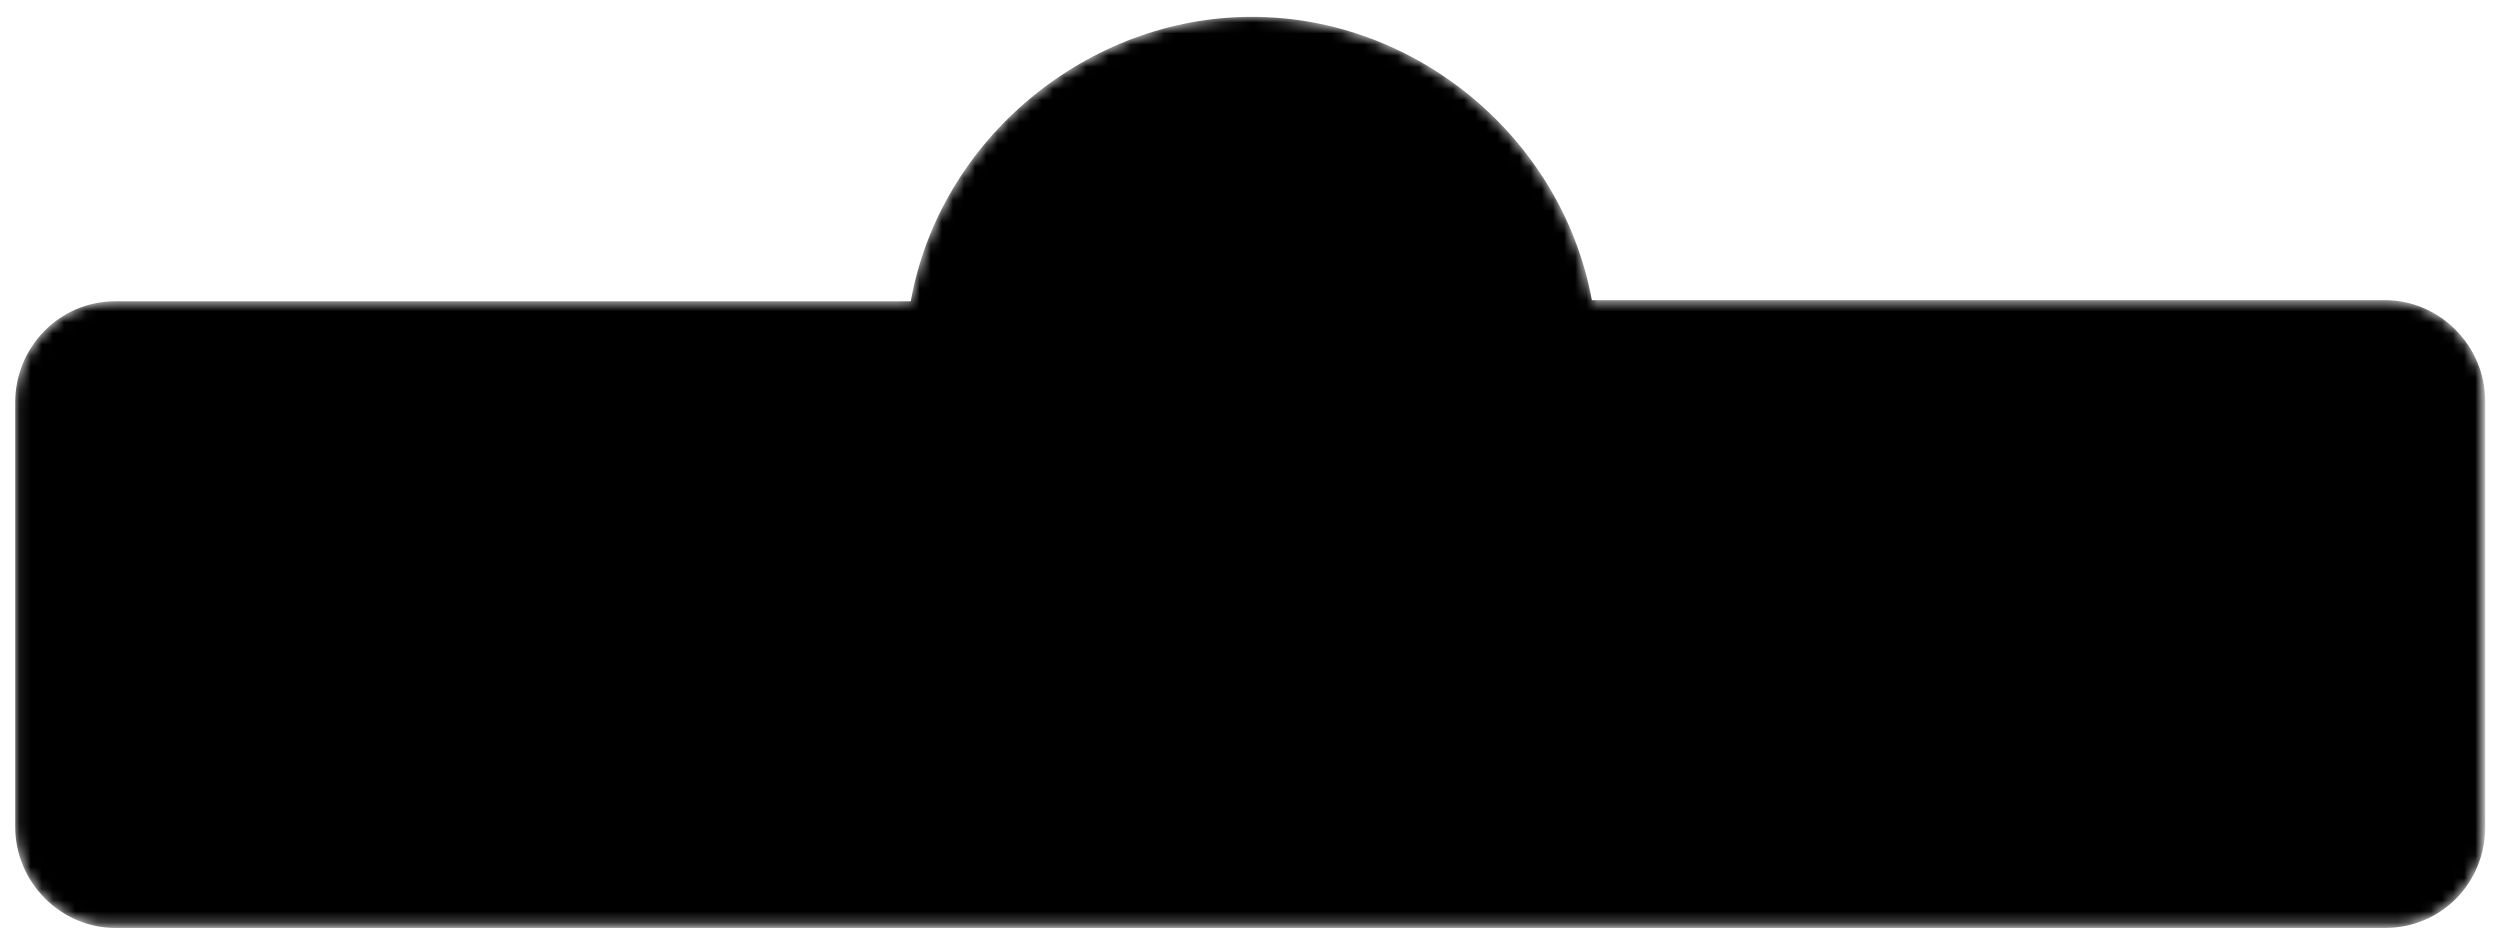 <?xml version="1.0" encoding="utf-8"?>
<!-- Generator: Adobe Illustrator 27.7.0, SVG Export Plug-In . SVG Version: 6.00 Build 0)  -->
<svg version="1.1" id="svg6995" xmlns:svg="http://www.w3.org/2000/svg"
	 xmlns="http://www.w3.org/2000/svg" xmlns:xlink="http://www.w3.org/1999/xlink" x="0px" y="0px" viewBox="0 0 225 85"
	 style="enable-background:new 0 0 225 85;" xml:space="preserve">
<style type="text/css">
	.st0{fill:#FFFFFF;filter:url(#Adobe_OpacityMaskFilter);}
	.st1{mask:url(#mask1_00000021838027542707832110000003110011761993111217_);}
	.st2{fill:#FFFFFF;filter:url(#Adobe_OpacityMaskFilter_00000107557884754894438540000013040068434127410590_);}
	.st3{fill:none;stroke:#000000;stroke-width:0.162;}
	.st4{mask:url(#numbers_00000101089201538493583640000014200160261393987729_);}
	.st5{fill:#FFFFFF;filter:url(#Adobe_OpacityMaskFilter_00000031193639998526721470000004423431863320262836_);}
	.st6{mask:url(#letters_00000036948538739125548200000004254185927608060808_);}
</style>
<g id="layer1" transform="translate(-642.931,-469.885)">
	<defs>
		<filter id="Adobe_OpacityMaskFilter" filterUnits="userSpaceOnUse" x="644.2" y="471.4" width="222.4" height="81.9">
			<feColorMatrix  type="matrix" values="1 0 0 0 0  0 1 0 0 0  0 0 1 0 0  0 0 0 1 0"/>
		</filter>
	</defs>
	
		<mask maskUnits="userSpaceOnUse" x="644.2" y="471.4" width="222.4" height="81.9" id="mask1_00000021838027542707832110000003110011761993111217_">
		<path id="path594_00000023978980476208203530000018140700772115273384_" class="st0" d="M724.9,497c-0.6,0-71.6,0-71.6,0
			c-5,0-9,4.1-9,9.1v38.2c0,5,4.1,9.1,9,9.1h204.3c5,0,9-4,9-9.1V506c0-5-4.1-9.1-9-9.1c0,0-66.3,0-71.4,0
			c-2.7-14.6-15.8-25.5-30.6-25.5C740.8,471.4,727.5,482.4,724.9,497"/>
		<path id="path596_00000179608966573722054660000007078323246240610973_" d="M645,544.3V506c0-4.5,3.7-8.2,8.3-8.2l72.4,0v-0.3
			c2.5-14.4,15.3-25.2,29.9-25.2c14.5,0,27.3,10.8,29.8,25.2l0.2,0.3l72.1,0c4.5,0,8.1,3.7,8.1,8.2v38.2c0,4.6-3.6,8.2-8.1,8.2
			H653.3C648.7,552.5,645,548.8,645,544.3"/>
	</mask>
	<path id="path594_00000006673630957960993400000014001619819928456379_" class="st1" d="M724.9,497c-0.6,0-71.6,0-71.6,0
		c-5,0-9,4.1-9,9.1v38.2c0,5,4.1,9.1,9,9.1h204.3c5,0,9-4,9-9.1V506c0-5-4.1-9.1-9-9.1c0,0-66.3,0-71.4,0
		c-2.7-14.6-15.8-25.5-30.6-25.5C740.8,471.4,727.5,482.4,724.9,497"/>
	<defs>
		
			<filter id="Adobe_OpacityMaskFilter_00000012462736443738987310000000342814285896730532_" filterUnits="userSpaceOnUse" x="731.3" y="476.5" width="48.5" height="21.2">
			<feColorMatrix  type="matrix" values="1 0 0 0 0  0 1 0 0 0  0 0 1 0 0  0 0 0 1 0"/>
		</filter>
	</defs>
	
		<mask maskUnits="userSpaceOnUse" x="731.3" y="476.5" width="48.5" height="21.2" id="numbers_00000101089201538493583640000014200160261393987729_">
		
			<path id="path598_00000071517691727693614630000008564055273362790056_" style="fill:#FFFFFF;filter:url(#Adobe_OpacityMaskFilter_00000012462736443738987310000000342814285896730532_);" d="
			M731.3,495.8c0,1.6,1.2,1.9,1.7,1.9H778c0.5,0,1.7-0.3,1.7-1.9v0v0c-2-10.8-12.6-19.3-24.2-19.3
			C743.9,476.5,733.3,485,731.3,495.8"/>
		<path id="path632_00000131339050114824878560000013783473664599718821_" d="M745.6,493.7v-8H744v-1.2c1.1-0.1,1.6-0.8,1.7-1.6h1.7
			v10.7"/>
		<path id="path634_00000107588468830746479530000014657814603242263708_" class="st3" d="M745.6,493.7v-8H744v-1.2
			c1.1-0.1,1.6-0.8,1.7-1.6h1.7v10.7H745.6L745.6,493.7z"/>
		<path id="path636_00000109001272386546846510000009955713032384947886_" d="M751.2,493.7c0-3.3,1.1-4.6,3.1-6.1
			c0.8-0.5,0.9-1,0.9-1.6c0-0.8-0.3-1.2-1.2-1.2c-0.6,0-1.1,0.4-1.6,0.9l-1.2-1.3c0.6-0.9,1.7-1.5,3-1.5c1.9,0,3.1,1.1,3.1,2.9
			c0,1.5-0.8,2.4-1.9,3.2c-1.4,1.1-2,1.8-2.2,3h4.1v1.9"/>
		<path id="path638_00000130644672474827734520000006154492430253217430_" class="st3" d="M751.2,493.7c0-3.3,1.1-4.6,3.1-6.1
			c0.8-0.5,0.9-1,0.9-1.6c0-0.8-0.3-1.2-1.2-1.2c-0.6,0-1.1,0.4-1.6,0.9l-1.2-1.3c0.6-0.9,1.7-1.5,3-1.5c1.9,0,3.1,1.1,3.1,2.9
			c0,1.5-0.8,2.4-1.9,3.2c-1.4,1.1-2,1.8-2.2,3h4.1v1.9H751.2L751.2,493.7z"/>
		<path id="path640_00000093136102878670387380000007457393651510907040_" d="M763.1,493.9c-1.4,0-2.5-0.6-3.3-2l1.6-1.1
			c0.5,0.8,1.1,1.1,1.7,1.1c0.9,0,1.6-0.6,1.6-1.4c0-1.1-0.8-1.6-1.7-1.6h-0.8v-1.9h0.8c0.8,0,1.4-0.4,1.4-1.1
			c0-0.7-0.5-1.3-1.2-1.3c-0.6,0-1.1,0.3-1.6,0.8l-1.4-1.3c0.8-0.8,1.6-1.4,3-1.4c1.9,0,3.1,1.2,3.1,3c0,1.2-0.6,1.9-1.6,2.2
			c0.9,0.3,1.9,1,1.9,2.5C766.5,492.6,765.3,493.9,763.1,493.9"/>
		<path id="path642_00000152981188486531214100000002272815018697671307_" class="st3" d="M763.1,493.9c-1.4,0-2.5-0.6-3.3-2
			l1.6-1.1c0.5,0.8,1.1,1.1,1.7,1.1c0.9,0,1.6-0.6,1.6-1.4c0-1.1-0.8-1.6-1.7-1.6h-0.8v-1.9h0.8c0.8,0,1.4-0.4,1.4-1.1
			c0-0.7-0.5-1.3-1.2-1.3c-0.6,0-1.1,0.3-1.6,0.8l-1.4-1.3c0.8-0.8,1.6-1.4,3-1.4c1.9,0,3.1,1.2,3.1,3c0,1.2-0.6,1.9-1.6,2.2
			c0.9,0.3,1.9,1,1.9,2.5C766.5,492.6,765.3,493.9,763.1,493.9z"/>
	</mask>
	<path id="path598_00000061456335660870321150000015331531502488043141_" class="st4" d="M731.3,495.8c0,1.6,1.2,1.9,1.7,1.9H778
		c0.5,0,1.7-0.3,1.7-1.9v0v0c-2-10.8-12.6-19.3-24.2-19.3C743.9,476.5,733.3,485,731.3,495.8"/>
	<defs>
		
			<filter id="Adobe_OpacityMaskFilter_00000047773806044169731490000015764881348288239233_" filterUnits="userSpaceOnUse" x="649.2" y="502.1" width="212.3" height="46.2">
			<feColorMatrix  type="matrix" values="1 0 0 0 0  0 1 0 0 0  0 0 1 0 0  0 0 0 1 0"/>
		</filter>
	</defs>
	
		<mask maskUnits="userSpaceOnUse" x="649.2" y="502.1" width="212.3" height="46.2" id="letters_00000036948538739125548200000004254185927608060808_">
		
			<path id="path602_00000083085634525326382680000016360426234736232064_" style="fill:#FFFFFF;filter:url(#Adobe_OpacityMaskFilter_00000047773806044169731490000015764881348288239233_);" d="
			M653.9,502.1c-2.7,0-4.7,2.1-4.7,4.6v37c0,2.6,2,4.6,4.7,4.6h202.9c2.7,0,4.7-2.1,4.7-4.6v-37c0-2.5-2-4.6-4.7-4.6"/>
		<path id="path606_00000047028303425317660170000001569660131333644183_" d="M664,541.4c-4.5,0-6.6-3.2-7-8.5l4.8-0.8
			c0.3,3.8,1.1,4.7,2.2,4.7c1.2,0,1.7-0.8,1.7-2.8c0-3-0.9-4.4-3.7-7.5c-3.1-3.2-4.7-6.2-4.7-9.8c0-4.4,2.2-7.7,6.4-7.7
			c4.4,0,6.2,3,6.7,7.6l-4.7,1c-0.3-3.1-0.9-4-2-4s-1.6,0.8-1.6,2.7c0,2.2,0.8,3.5,3.3,6.2c3.6,3.7,5.3,6.8,5.3,11.1
			C670.7,538.1,668.2,541.4,664,541.4"/>
		<path id="path608_00000016781164148306874130000016794227571536210562_" d="M673.4,540.9v-31.4h11.9v4.7h-6.7v7.8h5.1v4.7h-5.1
			v9.6h7v4.6"/>
		<path id="path610_00000021091190786000311460000017872730308542212270_" d="M694.3,541.4c-4.5,0-6.6-3.2-7-8.5l4.8-0.8
			c0.3,3.8,1.1,4.7,2.2,4.7c1.2,0,1.7-0.8,1.7-2.8c0-3-0.9-4.4-3.7-7.5c-3.1-3.2-4.7-6.2-4.7-9.8c0-4.4,2-7.7,6.4-7.7s6.2,3,6.7,7.6
			l-4.7,1c-0.3-3.1-0.9-4-2-4s-1.6,0.8-1.6,2.7c0,2.2,0.8,3.5,3.1,6.2c3.7,3.7,5.5,6.8,5.5,11.1C701,538.1,698.5,541.4,694.3,541.4"
			/>
		<path id="path612_00000092437274002353072350000007749142147532394116_" d="M717.5,540.9l-4.8-31.4h-5.5l-5,31.4h5l0.8-6.9h3.7
			l0.8,6.9H717.5z M711.3,529.4h-2.8l0.6-5.7c0.3-2.3,0.6-4.8,0.6-7.3c0.2,2.5,0.5,5,0.8,7.3"/>
		<path id="path614_00000121968111019300525980000004563794523015157395_" d="M733.3,540.9v-8.2c0-3.8,0-7.4,0.2-10.7
			c-0.5,2.5-1.4,7.1-2.2,10.3l-2.3,9.5l-2.2-9.5c-0.8-3-1.7-7.9-2.2-10.3c0,3,0.2,7,0.2,10.7v8.2h-4.4v-31.4h4.8l2.2,9.6
			c0.6,2.8,1.4,6.4,1.6,9c0.3-2.6,1.1-6.2,1.7-9.1l2.2-9.5h4.8v31.4"/>
		<path id="path616_00000078032409236109128190000017881503505010130333_" d="M741.9,540.9v-31.4h11.7v4.7h-6.7v7.8h5.1v4.7h-5.1
			v9.6h7.2v4.6"/>
		<path id="path618_00000181048599859381947740000008092702385167731127_" d="M771,541.4c-4.5,0-6.6-3.2-7-8.5l4.8-0.8
			c0.3,3.8,1.1,4.7,2.2,4.7c1.2,0,1.7-0.8,1.7-2.8c0-3-0.9-4.4-3.7-7.5c-3.1-3.2-4.7-6.2-4.7-9.8c0-4.4,2.2-7.7,6.4-7.7
			c4.4,0,6.2,3,6.7,7.6l-4.7,1c-0.3-3.1-0.9-4-2-4c-1.1,0-1.6,0.8-1.6,2.7c0,2.2,0.8,3.5,3.1,6.2c3.7,3.7,5.5,6.8,5.5,11.1
			C777.7,538.1,775.2,541.4,771,541.4"/>
		<path id="path620_00000125599978811076652030000016517923454610517922_" d="M787.9,514.1v26.7h-5.1v-26.7h-4.2v-4.7h13.6v4.7"/>
		<path id="path622_00000116235598314647627740000007349220659897972656_" d="M808.5,540.9l-3.1-15.3c1.7-1.4,2.8-3.8,2.8-7.5
			c0-6.5-3.1-8.6-7-8.6h-6.6v31.4h5V527h1.2l2.5,13.8H808.5z M803.2,518.3c0,3.3-0.9,4.6-2.7,4.6h-0.9v-9.2h1.1
			C802.4,513.7,803.2,514.9,803.2,518.3"/>
		<path id="path624_00000003066802181822805120000016551303495759153835_" d="M811.7,540.9v-31.4h11.9v4.7h-6.7v7.8h5.1v4.7h-5.1
			v9.6h7v4.6"/>
		<path id="path626_00000015341222774477488970000017428939436333651627_" d="M827.2,540.9v-31.4H839v4.7h-6.9v7.8h5.1v4.7h-5.1v9.6
			h7.2v4.6"/>
		<path id="path628_00000023256586450969146850000016527022184896093876_" d="M850.1,514.1v26.7h-5v-26.7h-4.2v-4.7h13.4v4.7"/>
		<path id="path630_00000144311372443223389080000008363485528861894843_" d="M857.4,543.1c0,0.2-0.2,0.4-0.3,0.4h-0.8v-0.8h0.8
			C857.3,542.7,857.4,542.8,857.4,543.1L857.4,543.1z M858.1,543c0-0.6-0.3-0.9-0.9-0.9h-1.2v2.9h0.5V544h0.6l0.5,1.1h0.6l-0.5-1.1
			C857.9,543.8,858.1,543.6,858.1,543L858.1,543z M859.5,543.6c0-1.5-1.1-2.6-2.7-2.6c-1.4,0-2.5,1.1-2.5,2.6s1.1,2.6,2.5,2.6
			C858.4,546.2,859.5,545.1,859.5,543.6z M859,543.6c0,1.2-0.9,2.1-2.2,2.1c-1.1,0-2-0.9-2-2.1c0-1.2,0.9-2.1,2-2.1
			C858.1,541.5,859,542.4,859,543.6"/>
	</mask>
	<path id="path602_00000061433197753844374610000004275079965149693866_" class="st6" d="M653.9,502.1c-2.7,0-4.7,2.1-4.7,4.6v37
		c0,2.6,2,4.6,4.7,4.6h202.9c2.7,0,4.7-2.1,4.7-4.6v-37c0-2.5-2-4.6-4.7-4.6"/>
</g>
</svg>
